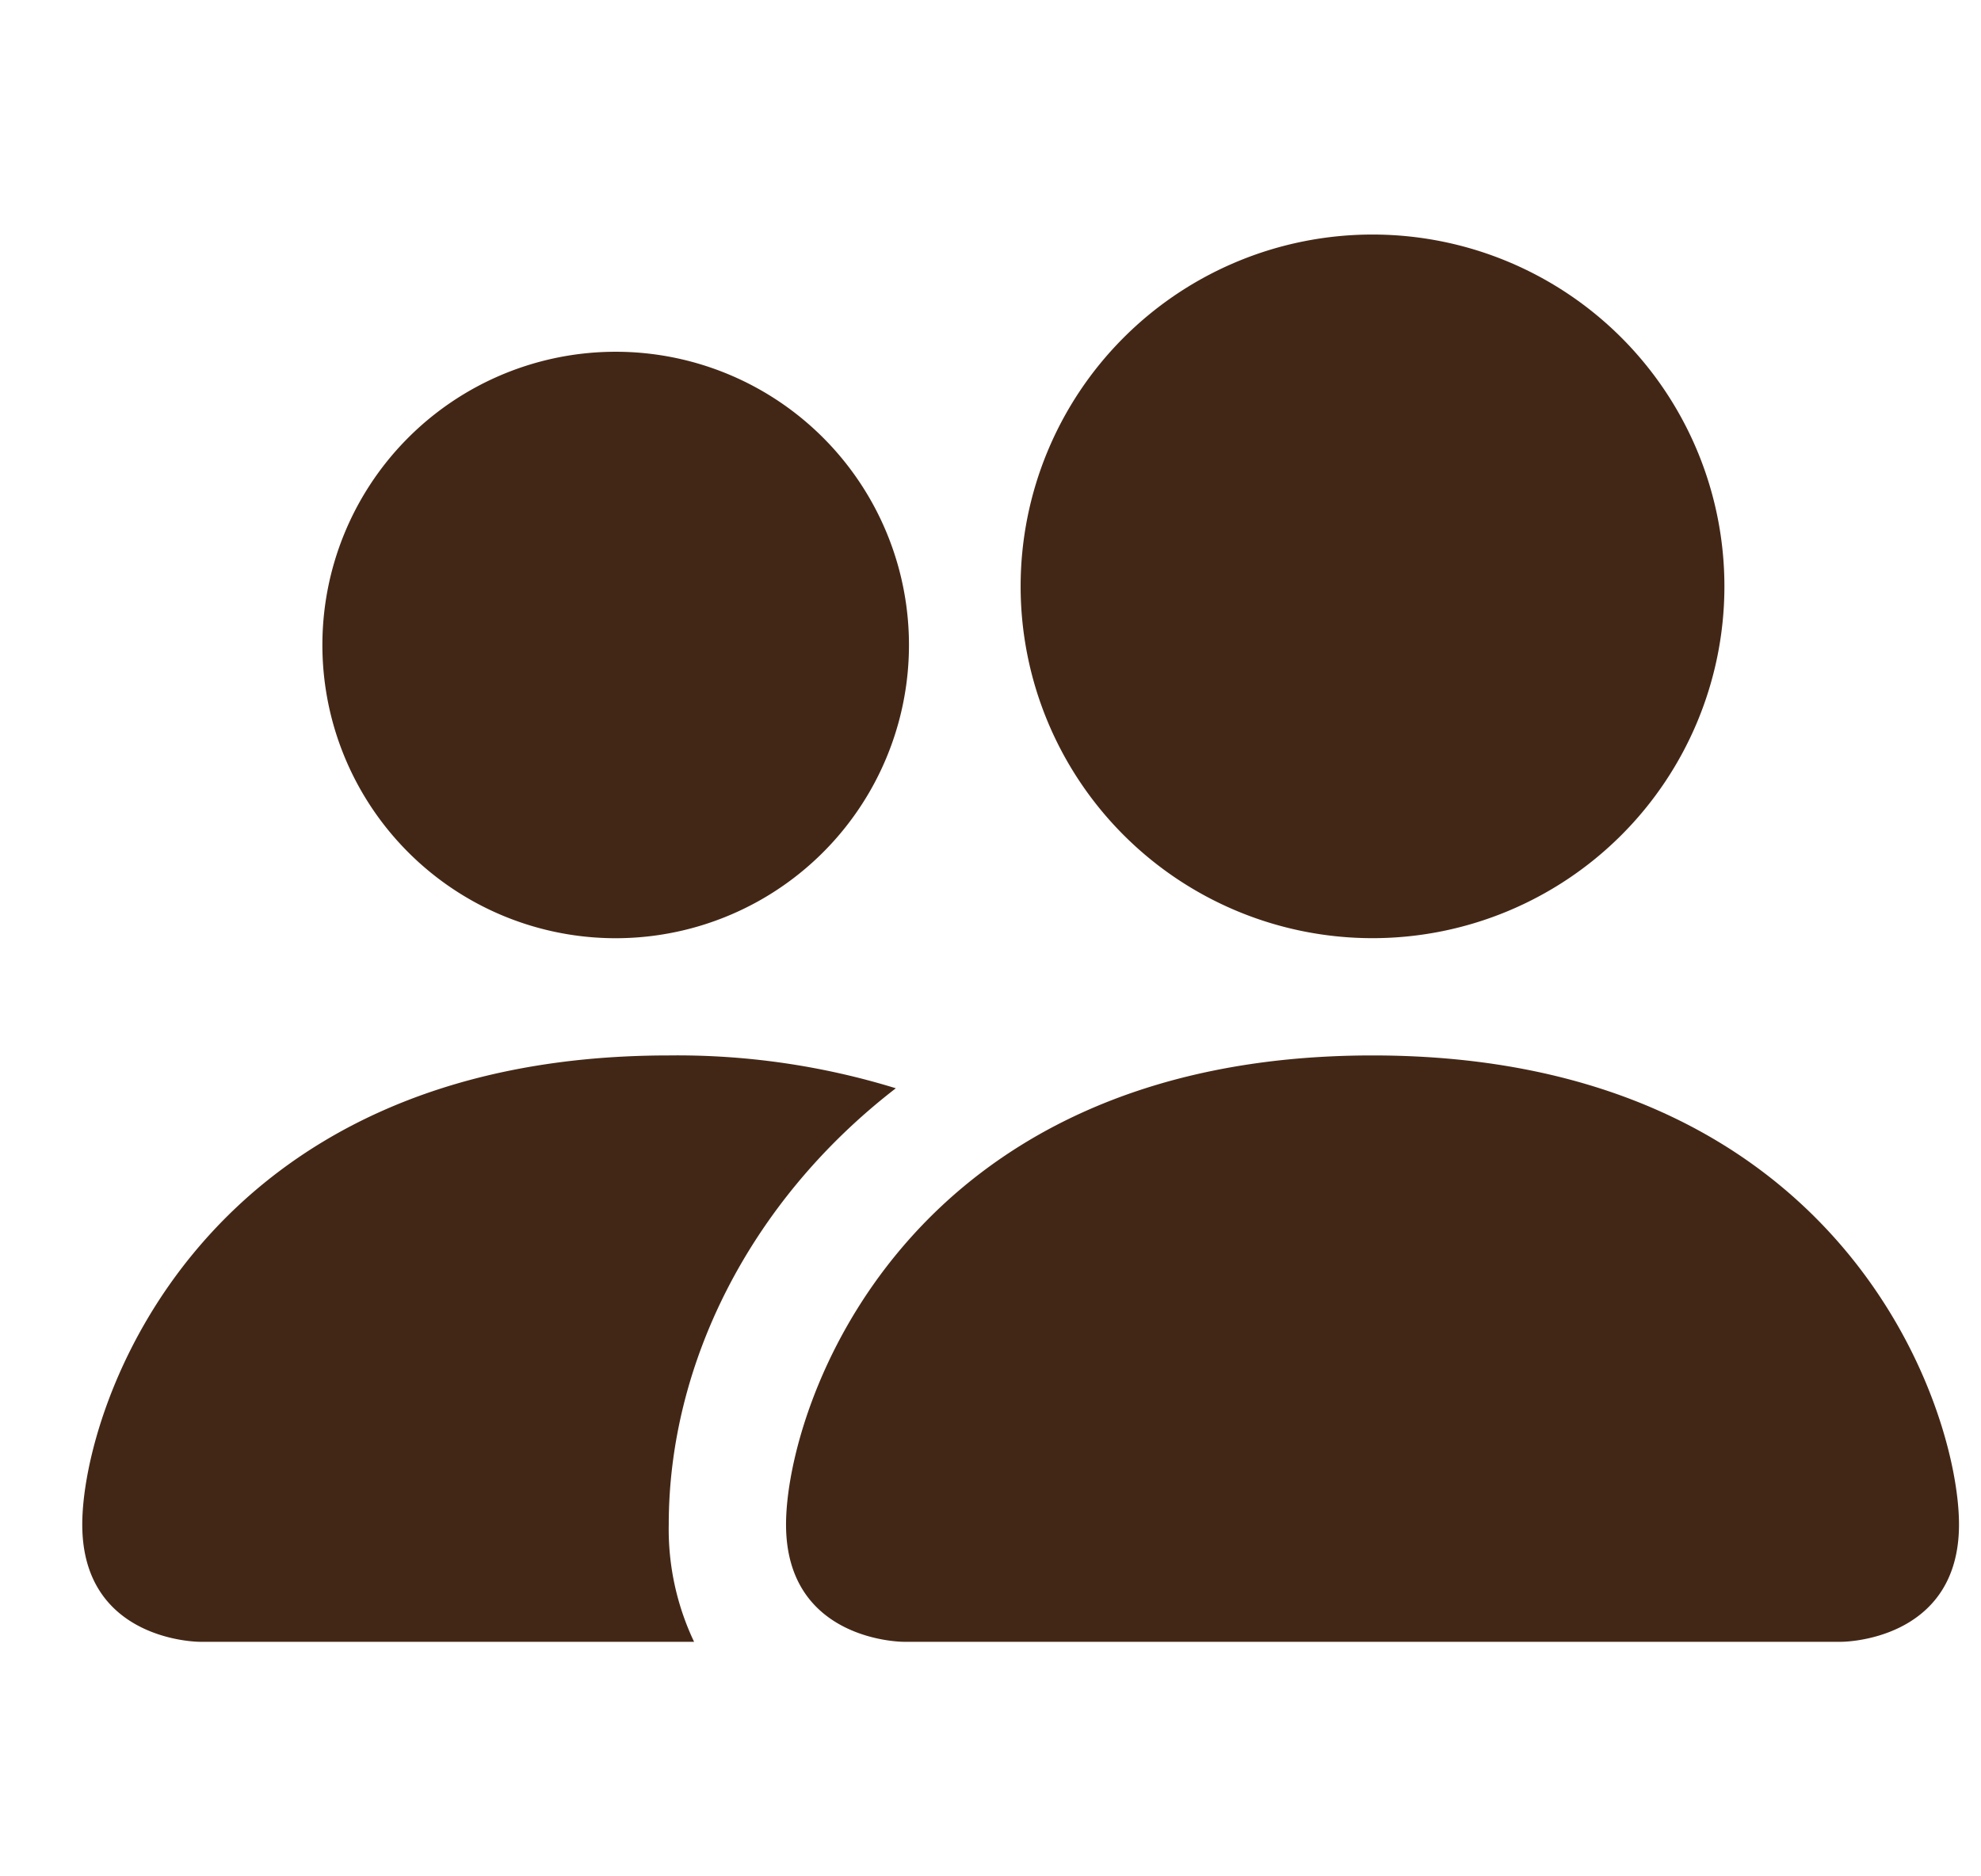 <svg width="19" height="18" viewBox="0 0 19 18" fill="none" xmlns="http://www.w3.org/2000/svg"><g clip-path="url(#a)"><path fill-rule="evenodd" clip-rule="evenodd" d="M8.664 15.75s-1.125 0-1.125-1.125 1.125-4.5 5.625-4.5 5.625 3.375 5.625 4.5-1.125 1.125-1.125 1.125h-9zm4.5-6.75a3.375 3.375 0 1 0 0-6.75 3.375 3.375 0 0 0 0 6.75zm-6.507 6.75a2.518 2.518 0 0 1-.243-1.125c0-1.524.765-3.094 2.178-4.185a7.115 7.115 0 0 0-2.178-.315c-4.5 0-5.625 3.375-5.625 4.5s1.125 1.125 1.125 1.125h4.743zM5.852 9a2.813 2.813 0 1 0 0-5.625 2.813 2.813 0 0 0 0 5.625z" fill="#432716"/></g><defs><clipPath id="a"><path fill="#fff" transform="translate(.79)" d="M0 0h18v18H0z"/></clipPath></defs></svg>